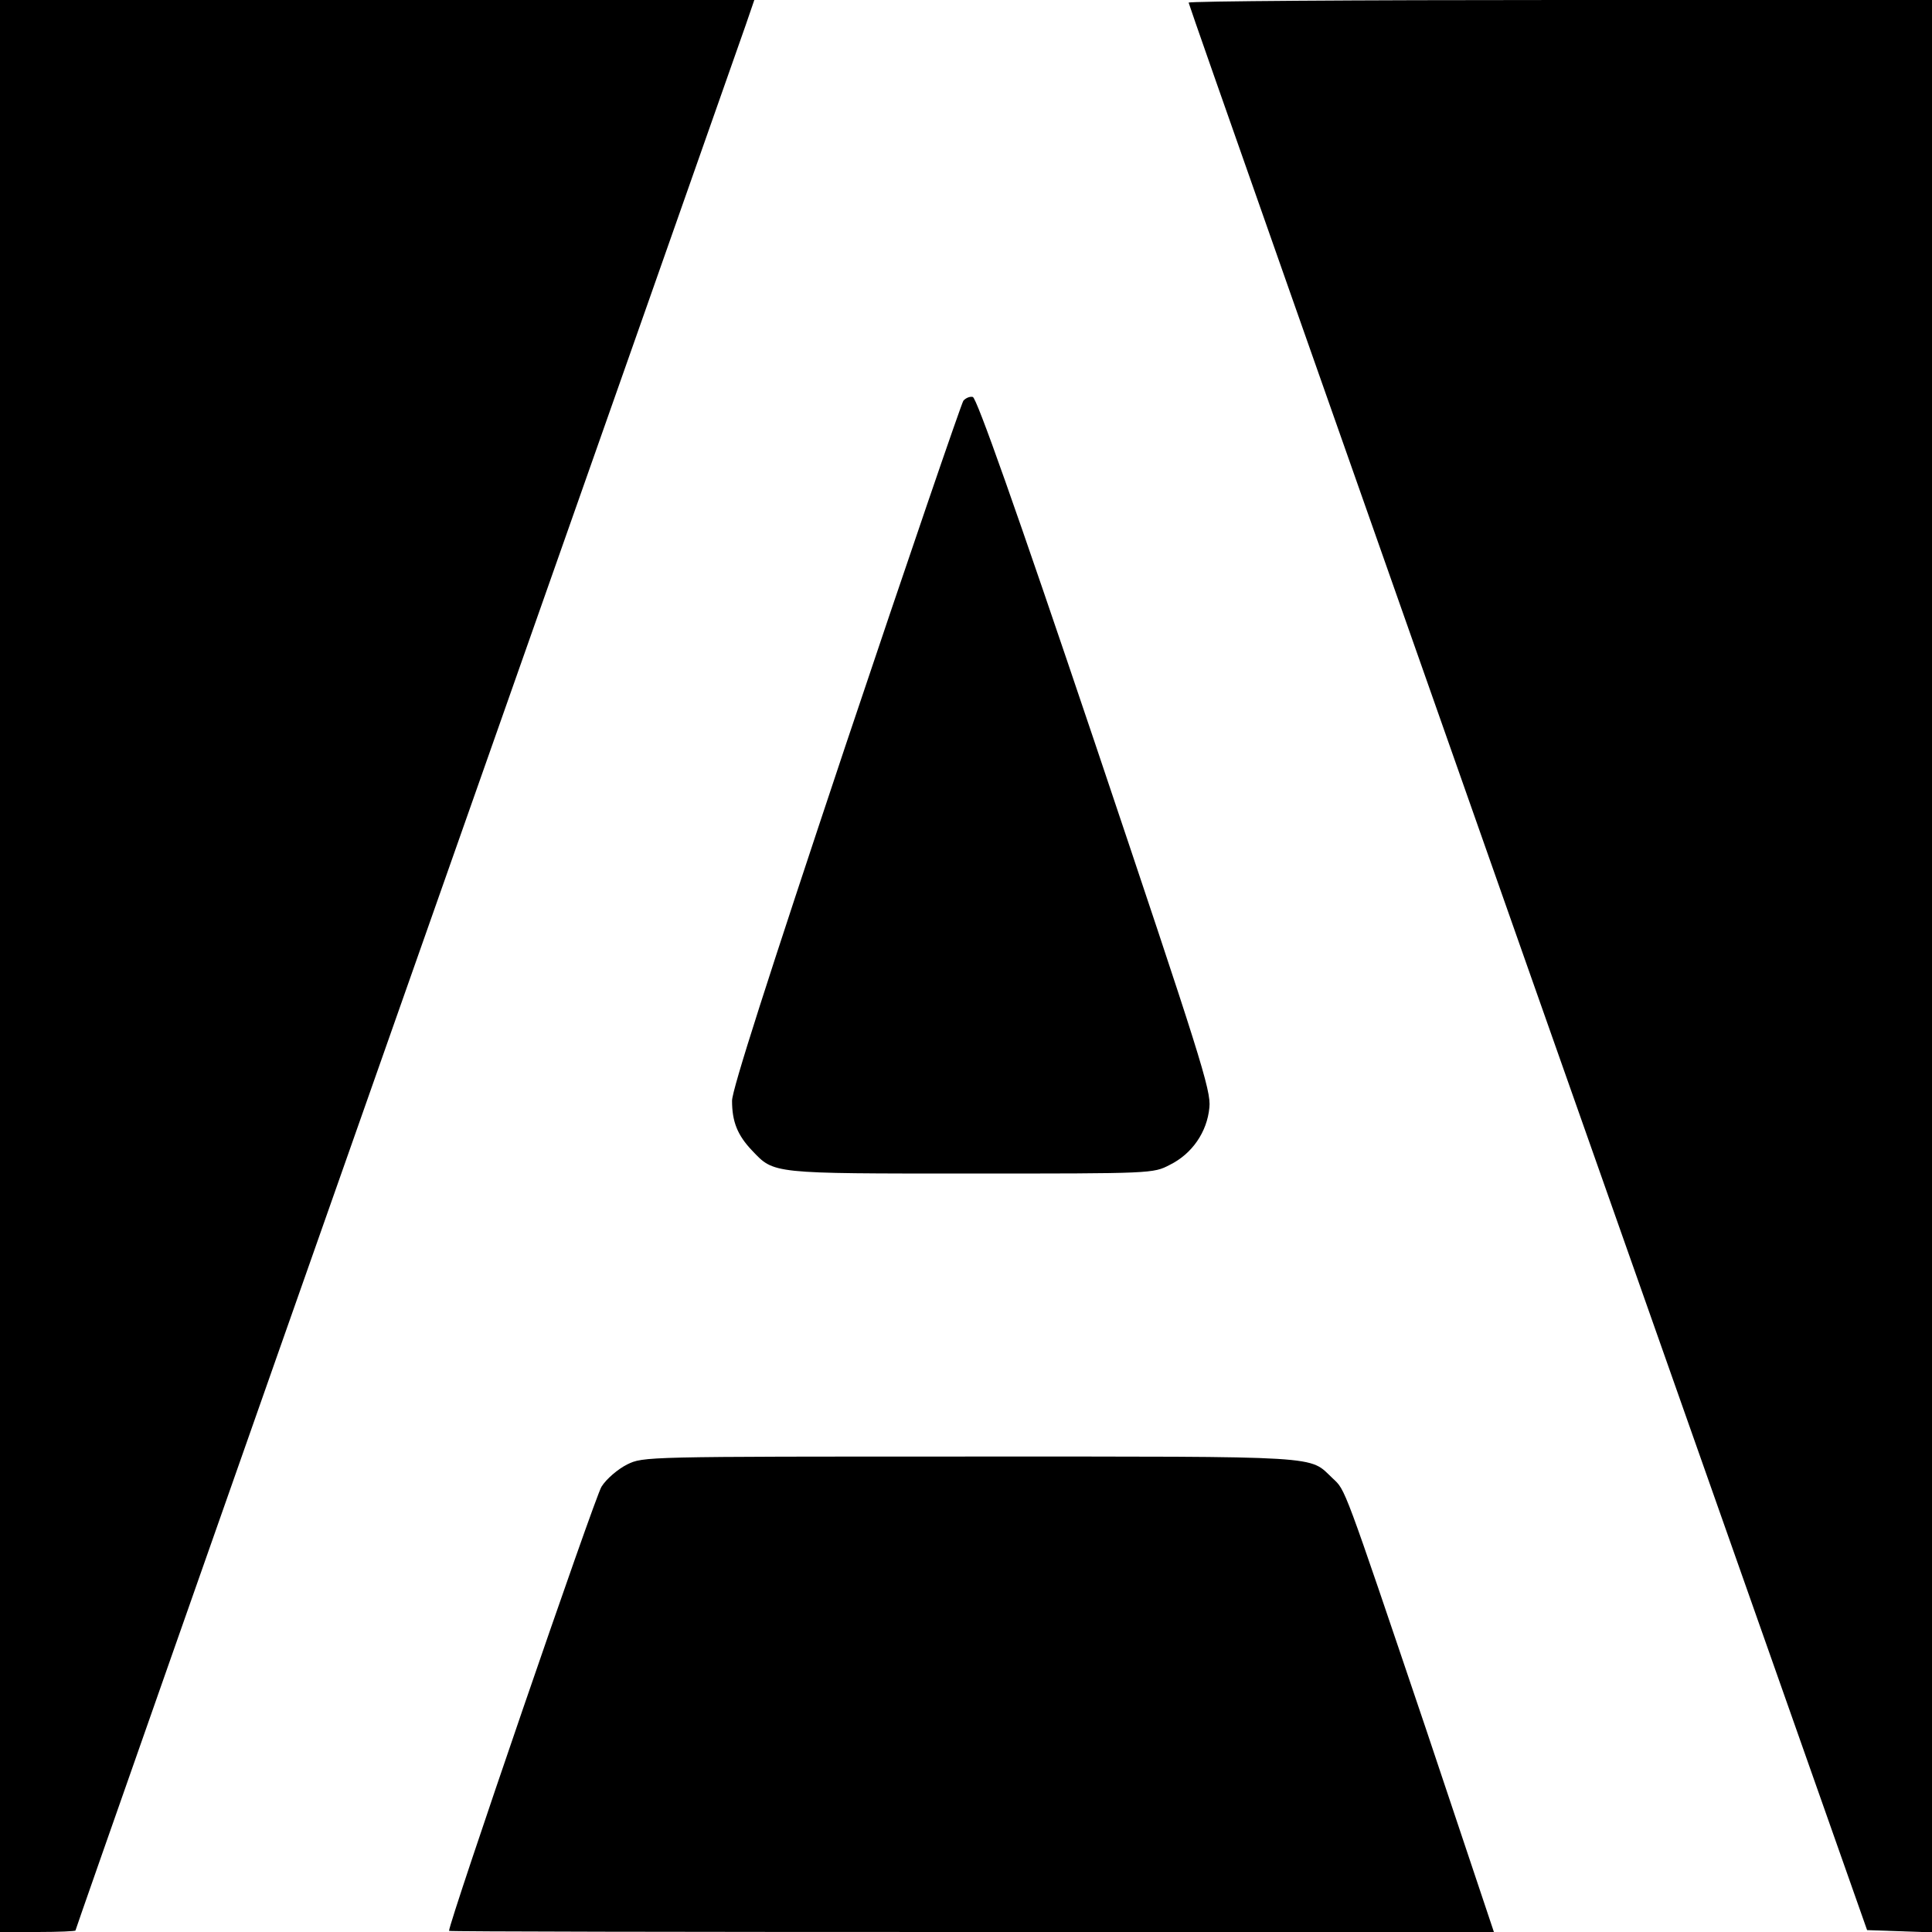 <?xml version="1.0" standalone="no"?>
<!DOCTYPE svg PUBLIC "-//W3C//DTD SVG 20010904//EN"
 "http://www.w3.org/TR/2001/REC-SVG-20010904/DTD/svg10.dtd">
<svg version="1.0" xmlns="http://www.w3.org/2000/svg"
 width="512pt" height="512pt" viewBox="0 0 512 512"
 preserveAspectRatio="xMidYMid meet">
<g transform="translate(0,512) scale(0.1,-0.1)"
fill="#000000" stroke="none">
<path d="M0 2560 l0 -2560 100 0 c55 0 100 2 100 4 0 3 394 1125 876 2493 482
1368 887 2518 900 2556 l23 67 -1000 0 -999 0 0 -2560z"/>
<path d="M3150 5113 c0 -5 405 -1155 899 -2558 l899 -2550 86 -3 86 -3 0 2561
0 2560 -985 0 c-542 0 -985 -3 -985 -7z"/>
<path d="M2553 4058 c-5 -7 -146 -418 -312 -913 -206 -617 -301 -913 -301
-942 0 -55 14 -91 53 -132 59 -62 49 -61 580 -61 481 0 483 0 527 23 59 29 99
87 105 152 5 45 -24 135 -303 965 -212 629 -314 916 -324 918 -8 2 -19 -3 -25
-10z"/>
<path d="M1662 1239 c-24 -12 -55 -38 -68 -59 -17 -26 -404 -1153 -404 -1177
0 -2 623 -3 1385 -3 l1384 0 -180 538 c-220 651 -213 632 -247 664 -65 61 -9
58 -959 58 -867 0 -868 0 -911 -21z"/>
</g>
</svg>
